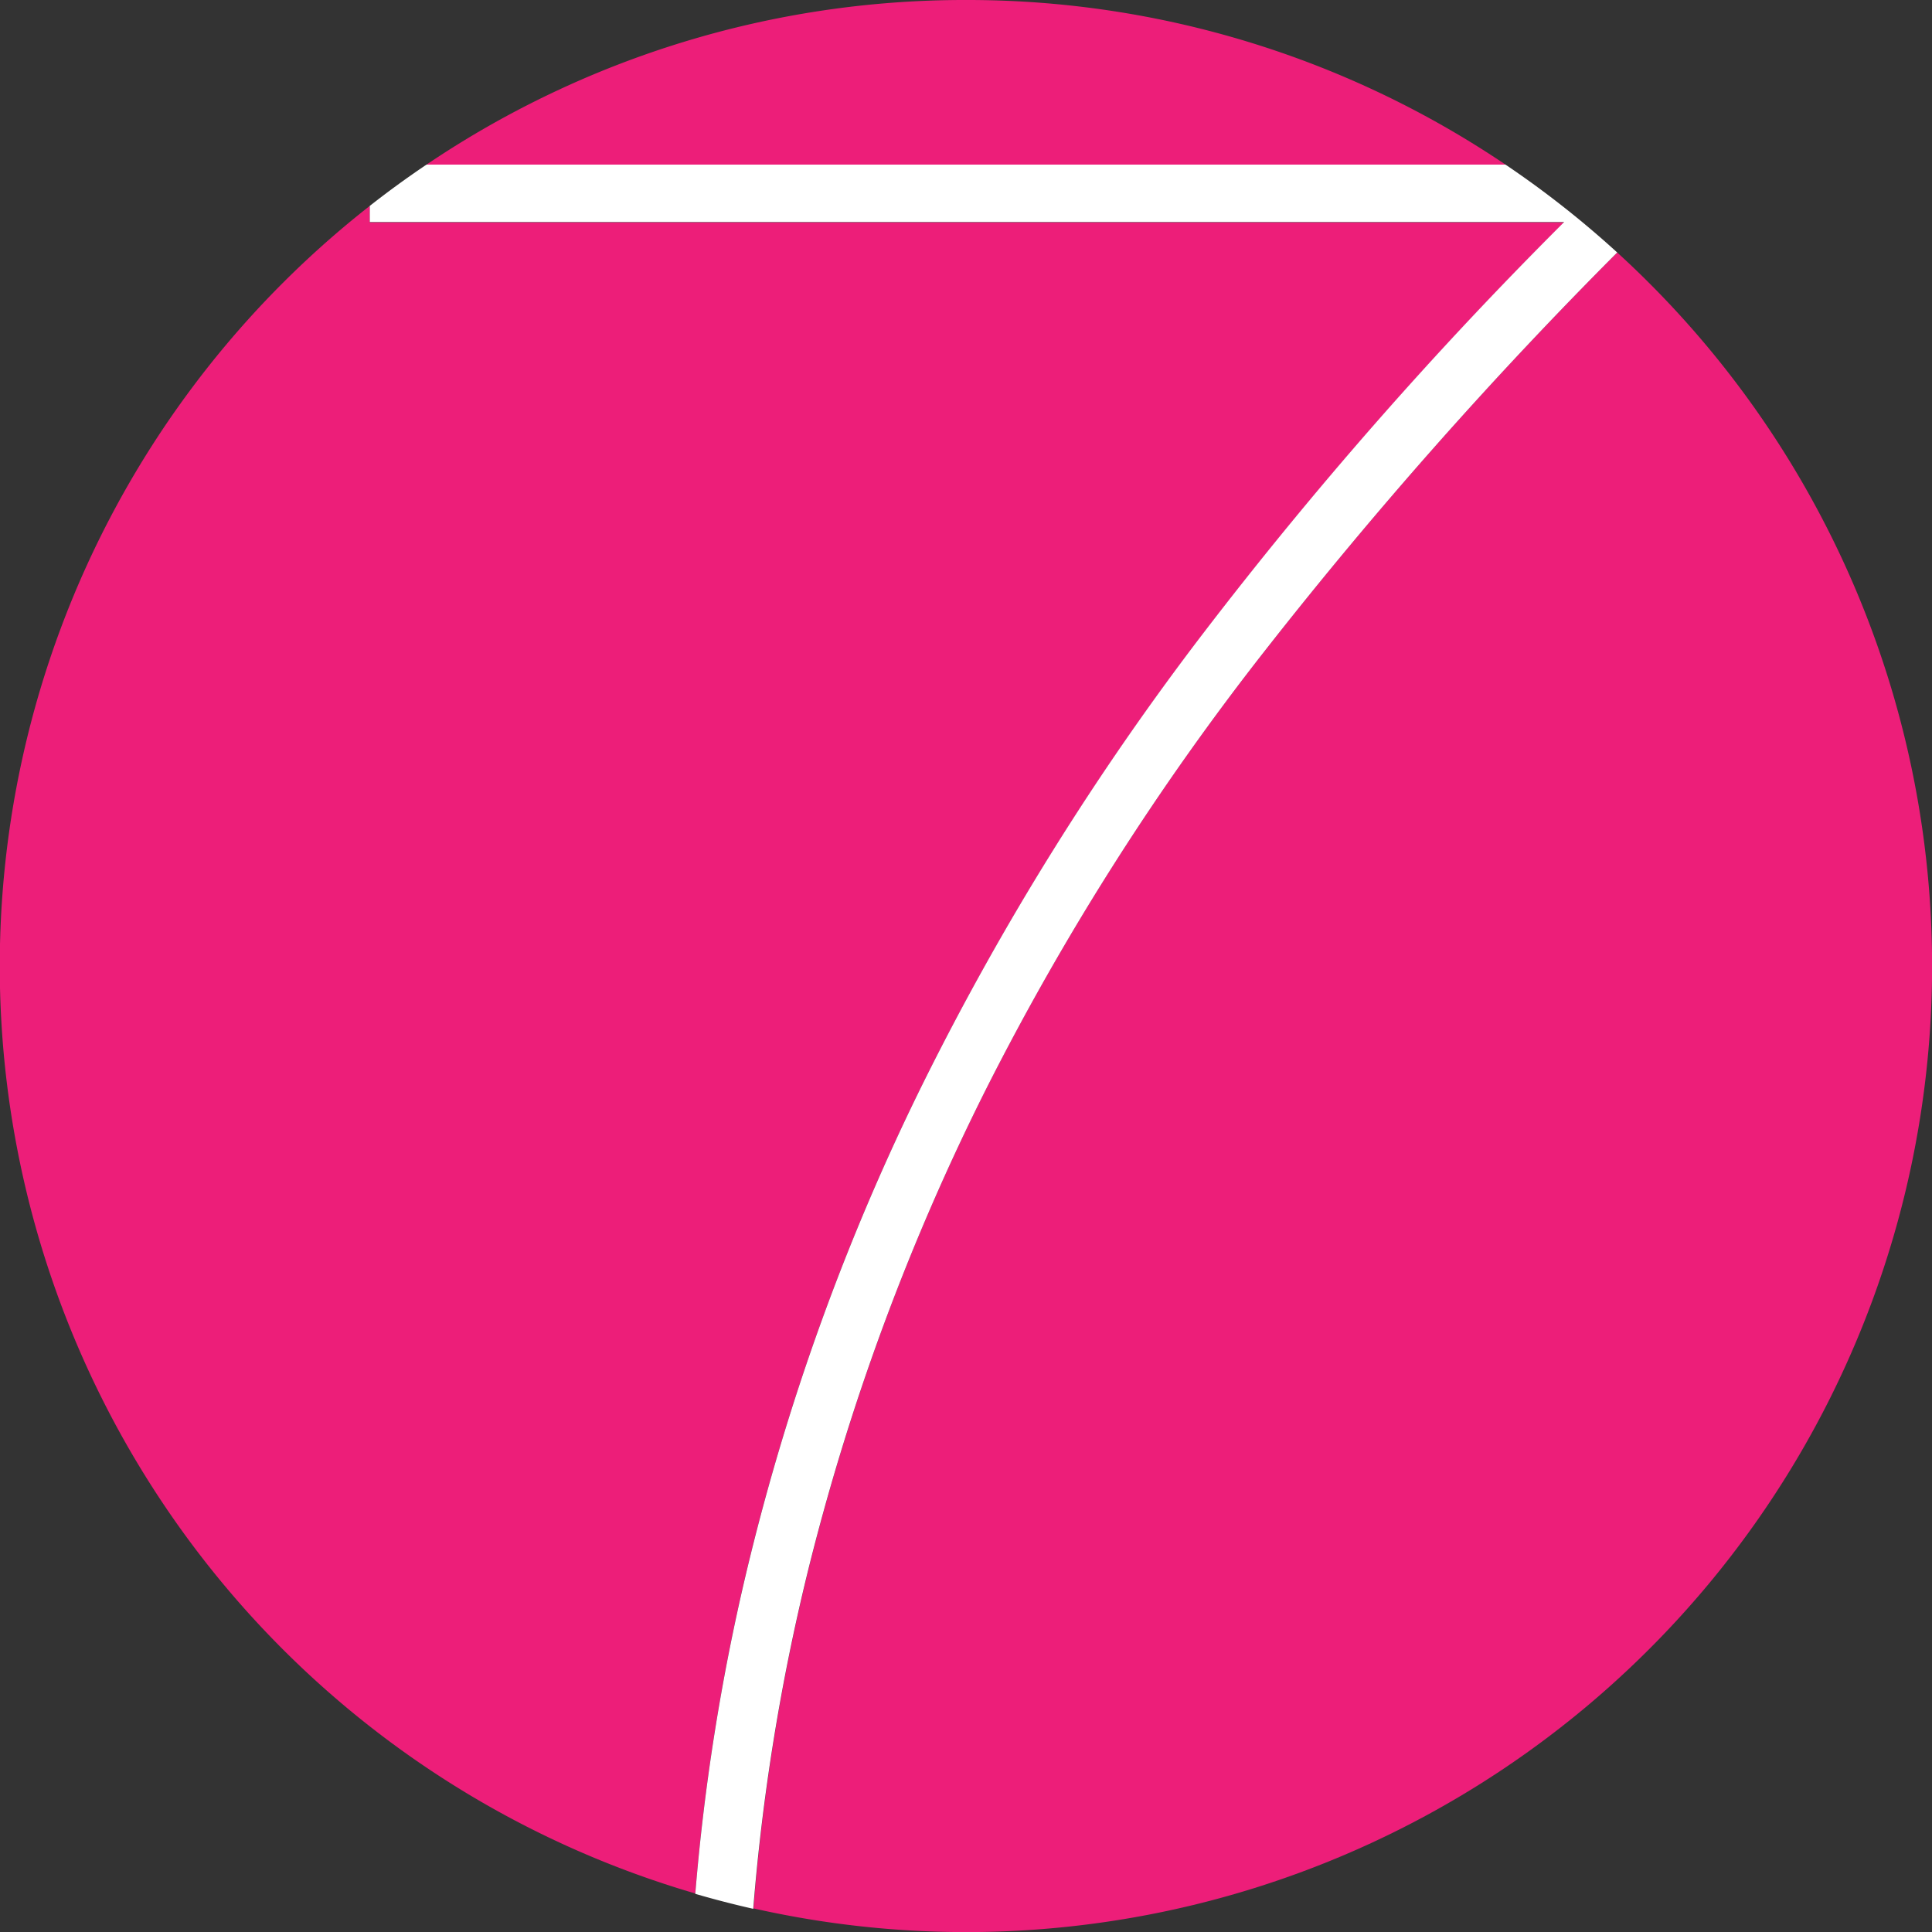 <svg id="Layer_1" data-name="Layer 1" xmlns="http://www.w3.org/2000/svg" viewBox="0 0 320 320"><rect x="0" y="0" width="320" height="320" fill="#333333" stroke="none"/><defs><style>.cls-1{fill:#ed1e79;}.cls-2{fill:#fff;}</style></defs><title>Positiva_ICO</title><path class="cls-1" d="M153.09,179a457,457,0,0,1,46.2-74.06,679.52,679.52,0,0,1,59.78-68.11H61.25V34.1a160,160,0,0,0,53.91,279.52,356.44,356.44,0,0,1,8.4-53A383.07,383.07,0,0,1,153.09,179Z"/><path class="cls-1" d="M160,0A159.23,159.23,0,0,0,70.65,27.26h178.7A159.23,159.23,0,0,0,160,0Z"/><path class="cls-1" d="M267.86,41.82a737.21,737.21,0,0,0-58.33,65.93,437.24,437.24,0,0,0-46.2,72.63,383.17,383.17,0,0,0-29.53,80,353.63,353.63,0,0,0-9,55.71A160,160,0,0,0,267.86,41.82Z"/><path class="cls-2" d="M163.33,180.38a437.24,437.24,0,0,1,46.2-72.63,737.21,737.21,0,0,1,58.33-65.93,160.86,160.86,0,0,0-18.51-14.56H70.65q-4.83,3.25-9.4,6.84v2.68H259.07a679.52,679.52,0,0,0-59.78,68.11A457,457,0,0,0,153.09,179a383.07,383.07,0,0,0-29.53,81.68,356.44,356.44,0,0,0-8.4,53q4.74,1.38,9.6,2.48a353.63,353.63,0,0,1,9-55.71A383.17,383.17,0,0,1,163.33,180.38Z"/></svg>